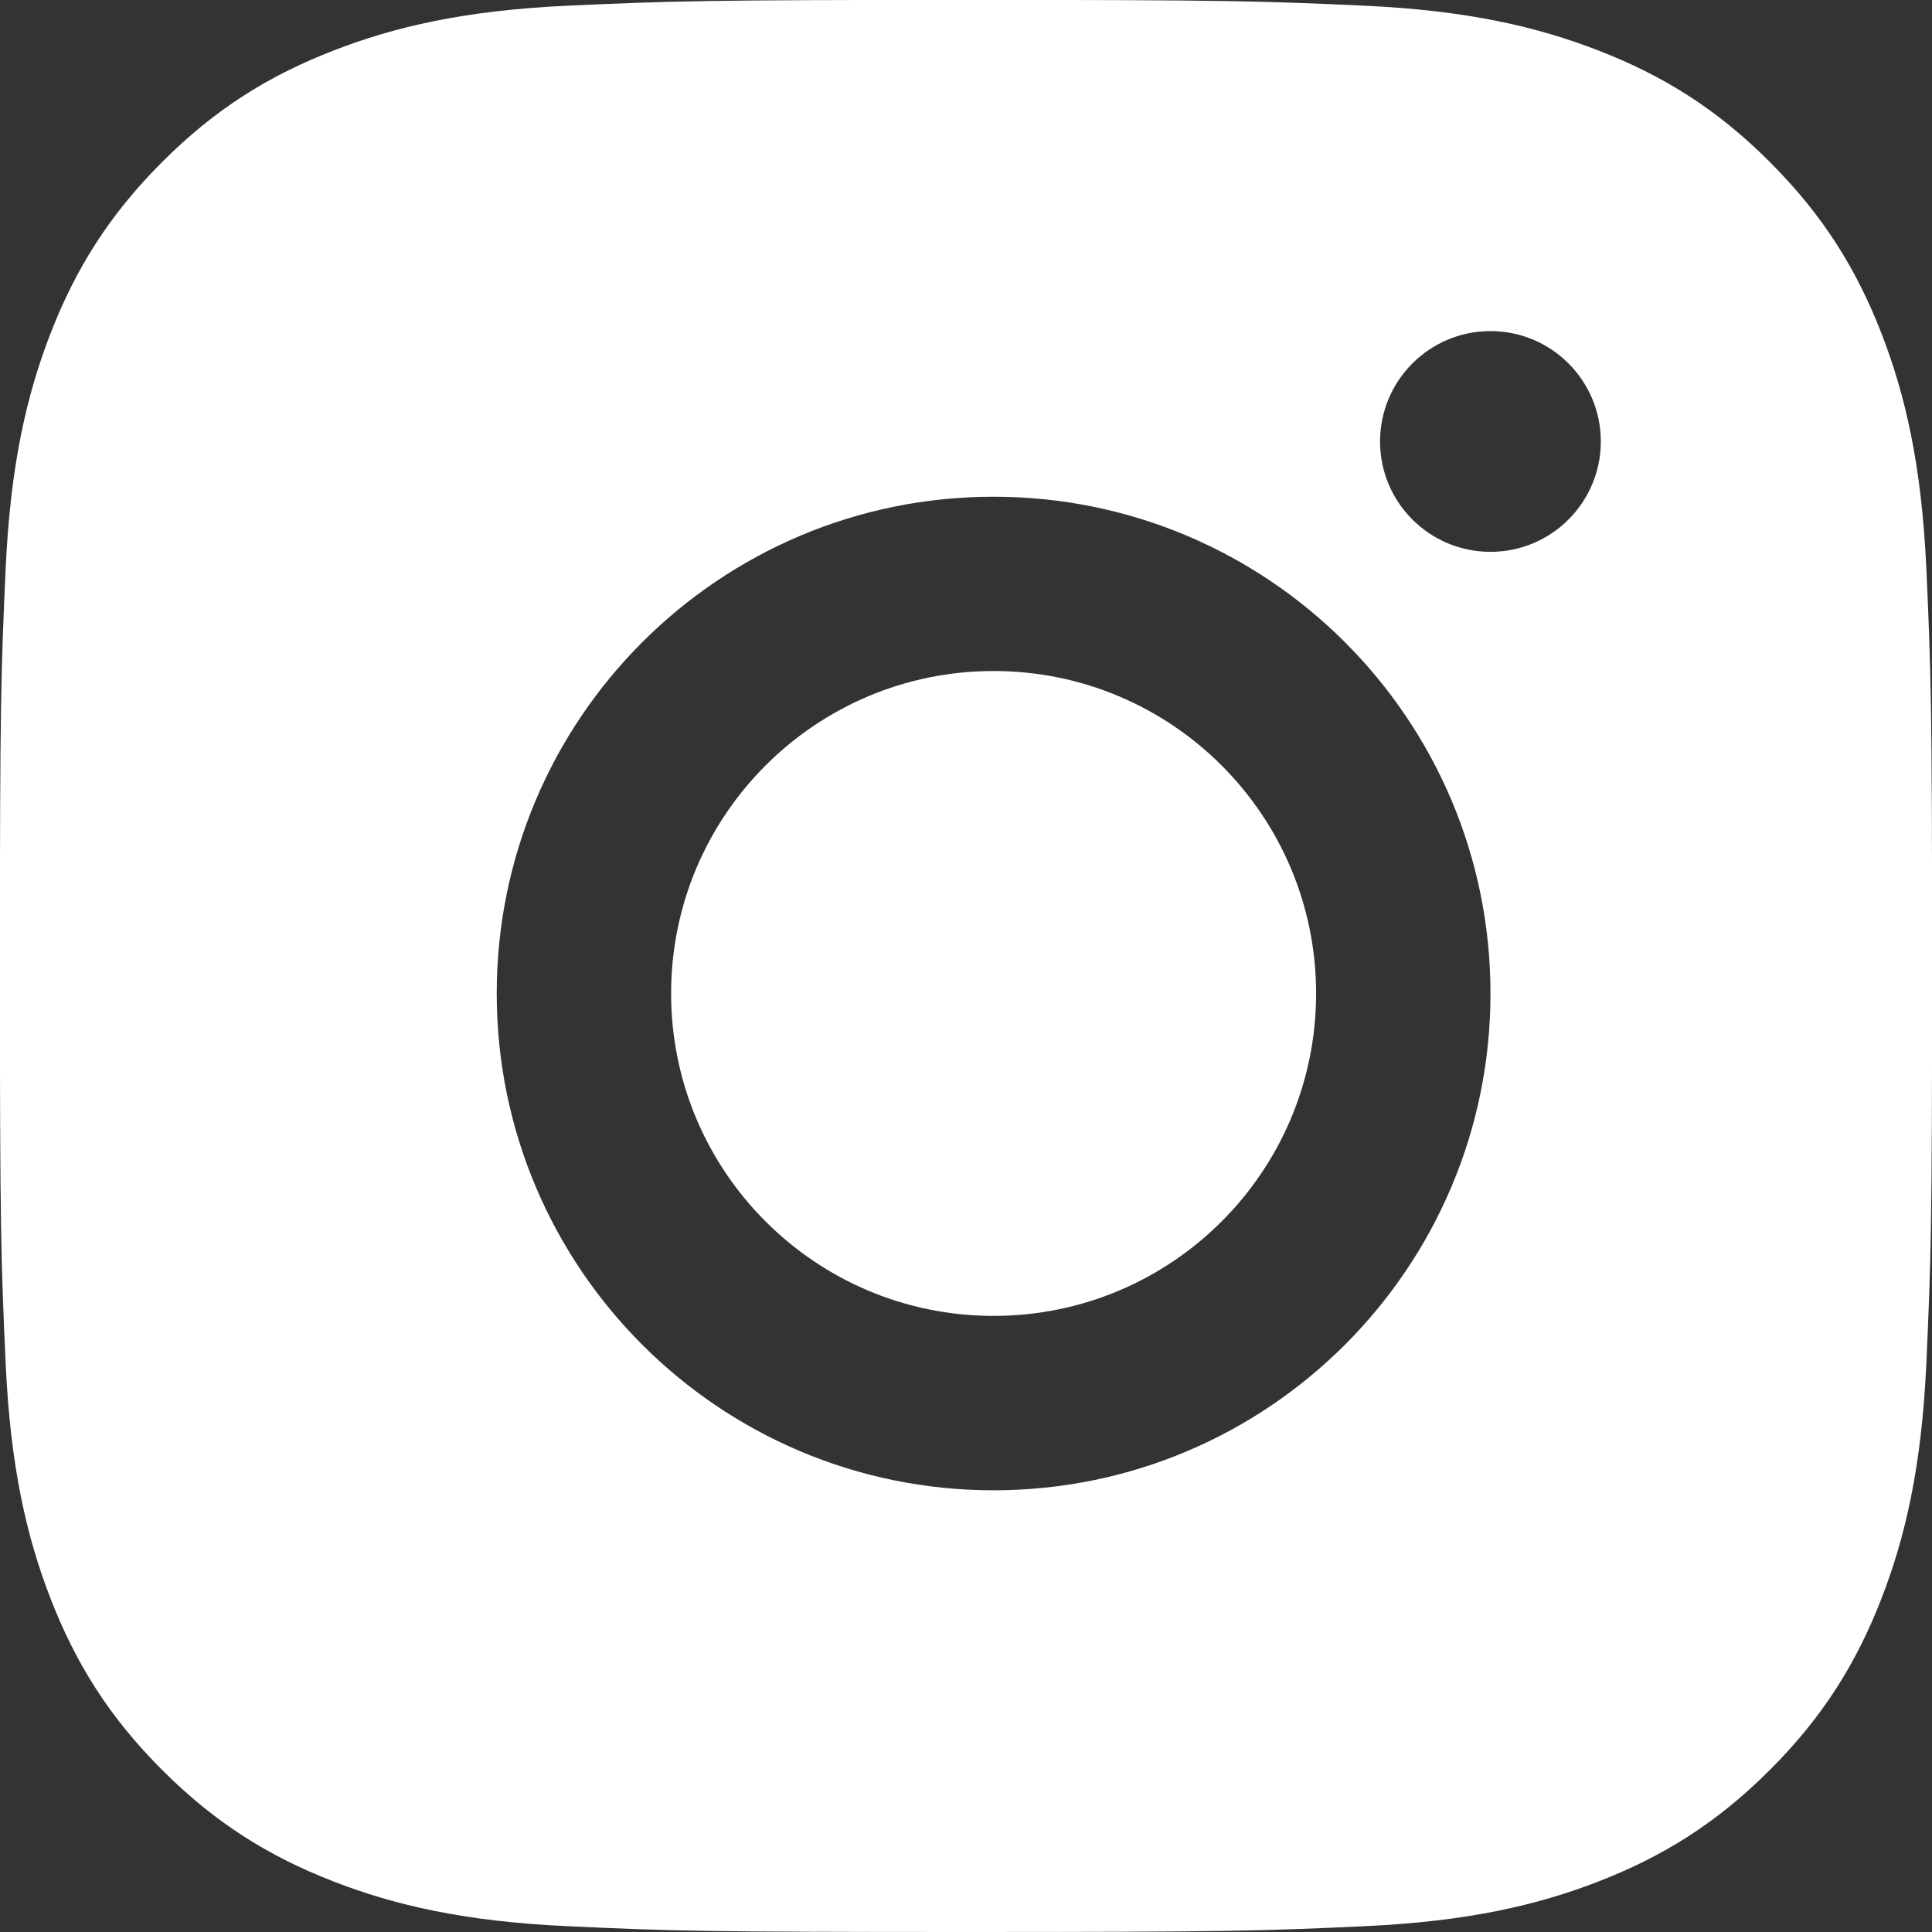<svg width="19" height="19" viewBox="0 0 19 19" fill="none" xmlns="http://www.w3.org/2000/svg">
<rect x="0" y="0" width="19" height="19" fill="#333333" stroke="none"/>
<path fill-rule="evenodd" clip-rule="evenodd" d="M9.5 -0.001C6.92 -0.001 6.596 0.01 5.583 0.056C4.572 0.102 3.881 0.263 3.277 0.498C2.652 0.741 2.122 1.065 1.594 1.594C1.066 2.122 0.741 2.652 0.498 3.276C0.263 3.881 0.103 4.571 0.056 5.583C0.01 6.596 -0.001 6.92 -0.001 9.5C-0.001 12.08 0.01 12.404 0.056 13.417C0.103 14.428 0.263 15.119 0.498 15.723C0.741 16.348 1.066 16.878 1.594 17.406C2.122 17.934 2.652 18.259 3.277 18.502C3.881 18.737 4.572 18.897 5.583 18.943C6.596 18.99 6.92 19 9.5 19C12.08 19 12.404 18.99 13.417 18.943C14.428 18.897 15.119 18.737 15.723 18.502C16.348 18.259 16.878 17.934 17.406 17.406C17.934 16.878 18.259 16.348 18.502 15.723C18.737 15.119 18.897 14.428 18.944 13.417C18.99 12.404 19.001 12.08 19.001 9.5C19.001 6.92 18.99 6.596 18.944 5.583C18.897 4.571 18.737 3.881 18.502 3.276C18.259 2.652 17.934 2.122 17.406 1.594C16.878 1.065 16.348 0.741 15.723 0.498C15.119 0.263 14.428 0.102 13.417 0.056C12.404 0.01 12.08 -0.001 9.5 -0.001ZM9.771 12.941C8.02 12.941 6.6 11.521 6.6 9.77C6.6 8.019 8.02 6.599 9.771 6.599C11.523 6.599 12.943 8.019 12.943 9.77C12.943 11.521 11.523 12.941 9.771 12.941ZM9.771 4.885C7.073 4.885 4.885 7.072 4.885 9.77C4.885 12.468 7.073 14.656 9.771 14.656C12.47 14.656 14.658 12.468 14.658 9.77C14.658 7.072 12.47 4.885 9.771 4.885ZM14.658 5.427C15.257 5.427 15.743 4.941 15.743 4.342C15.743 3.742 15.257 3.256 14.658 3.256C14.058 3.256 13.572 3.742 13.572 4.342C13.572 4.941 14.058 5.427 14.658 5.427Z" fill="white"/>
</svg>
